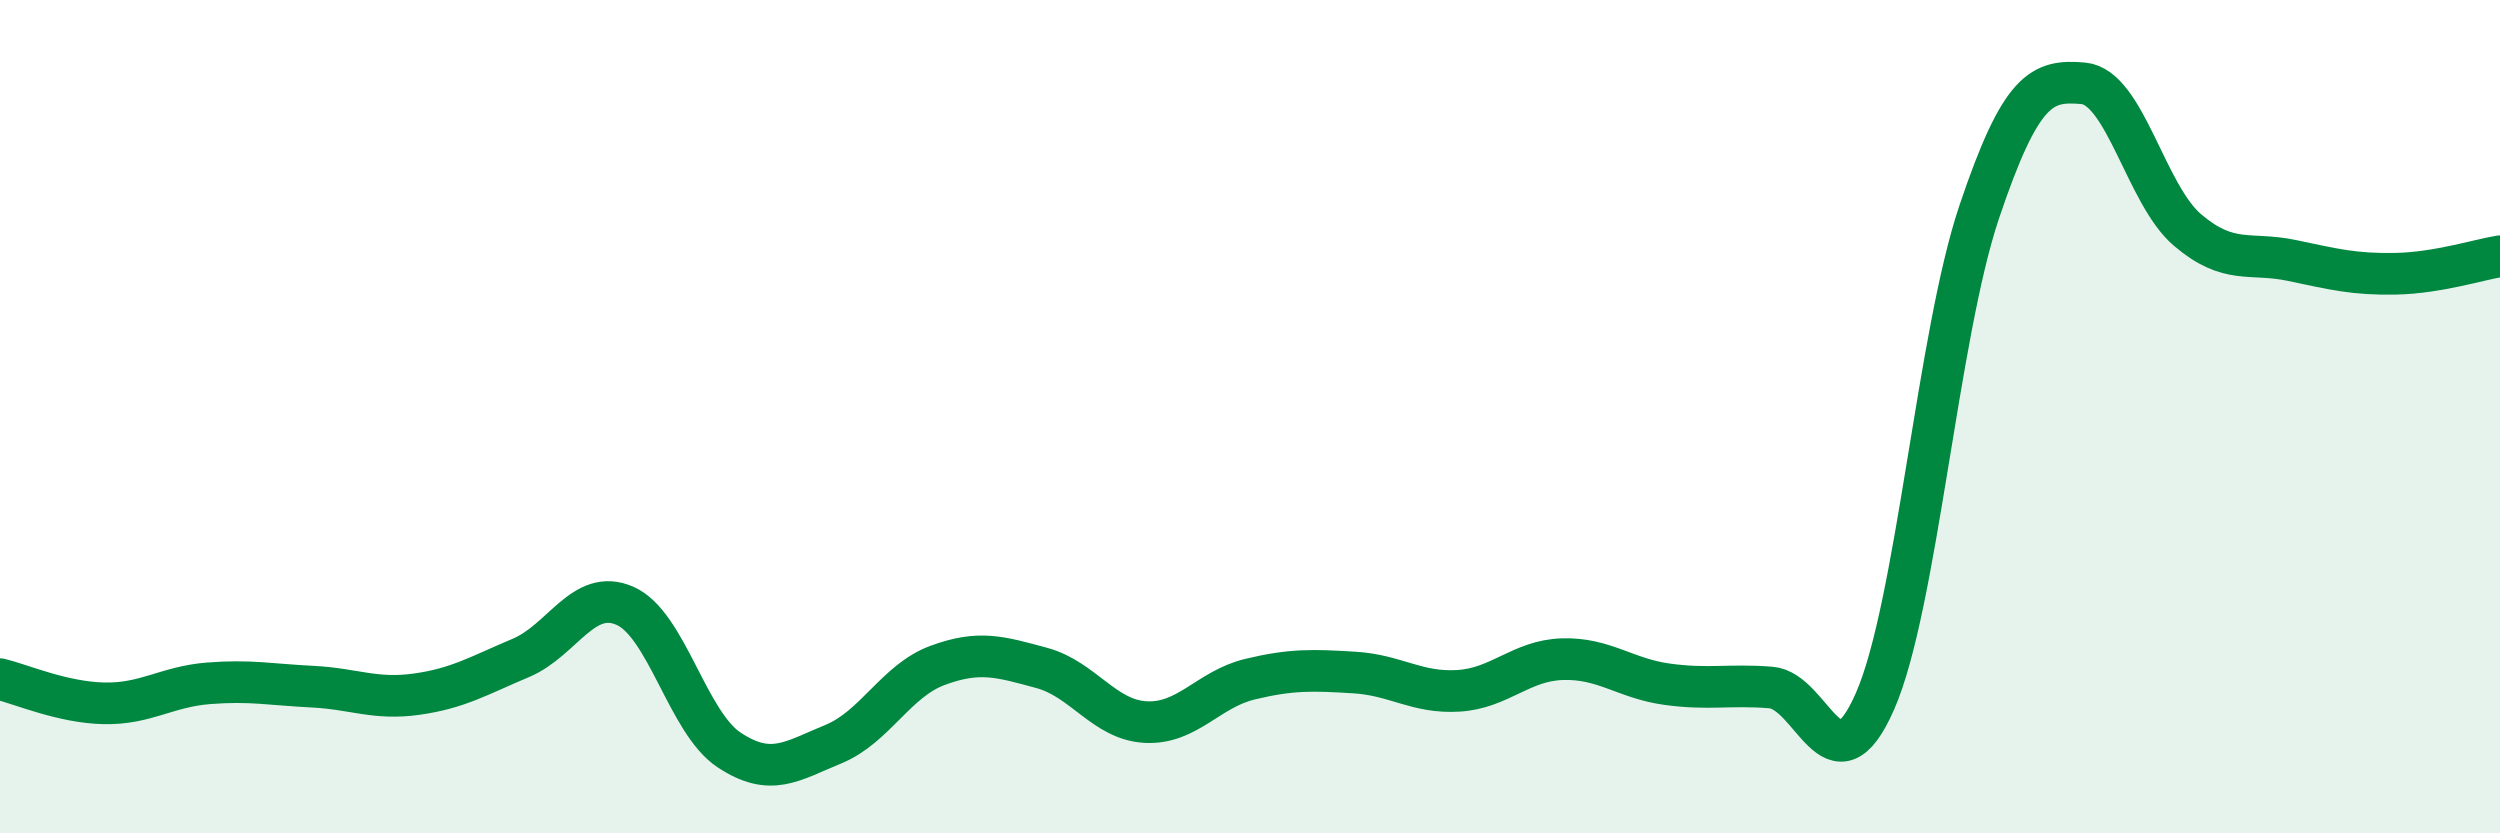 
    <svg width="60" height="20" viewBox="0 0 60 20" xmlns="http://www.w3.org/2000/svg">
      <path
        d="M 0,16.3 C 0.5,16.42 1.5,16.86 2.5,16.88 C 3.5,16.9 4,16.48 5,16.4 C 6,16.32 6.5,16.43 7.5,16.48 C 8.5,16.53 9,16.8 10,16.66 C 11,16.52 11.5,16.21 12.5,15.79 C 13.5,15.37 14,14.1 15,14.54 C 16,14.98 16.5,17.34 17.5,18 C 18.5,18.66 19,18.27 20,17.86 C 21,17.45 21.5,16.34 22.5,15.97 C 23.5,15.6 24,15.76 25,16.03 C 26,16.3 26.5,17.28 27.5,17.33 C 28.5,17.38 29,16.54 30,16.3 C 31,16.06 31.5,16.08 32.5,16.14 C 33.5,16.2 34,16.64 35,16.58 C 36,16.52 36.5,15.85 37.5,15.82 C 38.5,15.79 39,16.28 40,16.42 C 41,16.56 41.5,16.42 42.5,16.5 C 43.5,16.58 44,19.11 45,16.83 C 46,14.55 46.5,8.06 47.5,5.09 C 48.5,2.12 49,1.91 50,2 C 51,2.09 51.5,4.67 52.5,5.52 C 53.5,6.37 54,6.04 55,6.25 C 56,6.46 56.5,6.59 57.5,6.57 C 58.5,6.55 59.5,6.23 60,6.15L60 20L0 20Z"
        fill="#008740"
        opacity="0.1"
        stroke-linecap="round"
        stroke-linejoin="round"
      />
      <path
        d="M 0,16.3 C 0.5,16.42 1.5,16.86 2.5,16.88 C 3.5,16.9 4,16.48 5,16.4 C 6,16.32 6.5,16.43 7.5,16.48 C 8.5,16.53 9,16.8 10,16.66 C 11,16.52 11.5,16.21 12.5,15.79 C 13.5,15.37 14,14.1 15,14.54 C 16,14.98 16.5,17.34 17.5,18 C 18.5,18.66 19,18.27 20,17.86 C 21,17.45 21.5,16.34 22.5,15.97 C 23.5,15.6 24,15.76 25,16.03 C 26,16.3 26.5,17.28 27.5,17.33 C 28.5,17.38 29,16.54 30,16.3 C 31,16.06 31.5,16.08 32.5,16.14 C 33.5,16.2 34,16.64 35,16.58 C 36,16.52 36.5,15.85 37.5,15.82 C 38.5,15.79 39,16.28 40,16.42 C 41,16.56 41.5,16.42 42.5,16.5 C 43.5,16.58 44,19.11 45,16.83 C 46,14.55 46.5,8.06 47.5,5.09 C 48.5,2.12 49,1.91 50,2 C 51,2.09 51.5,4.67 52.5,5.52 C 53.5,6.37 54,6.04 55,6.25 C 56,6.46 56.5,6.59 57.5,6.57 C 58.5,6.55 59.5,6.23 60,6.15"
        stroke="#008740"
        stroke-width="1"
        fill="none"
        stroke-linecap="round"
        stroke-linejoin="round"
      />
    </svg>
  